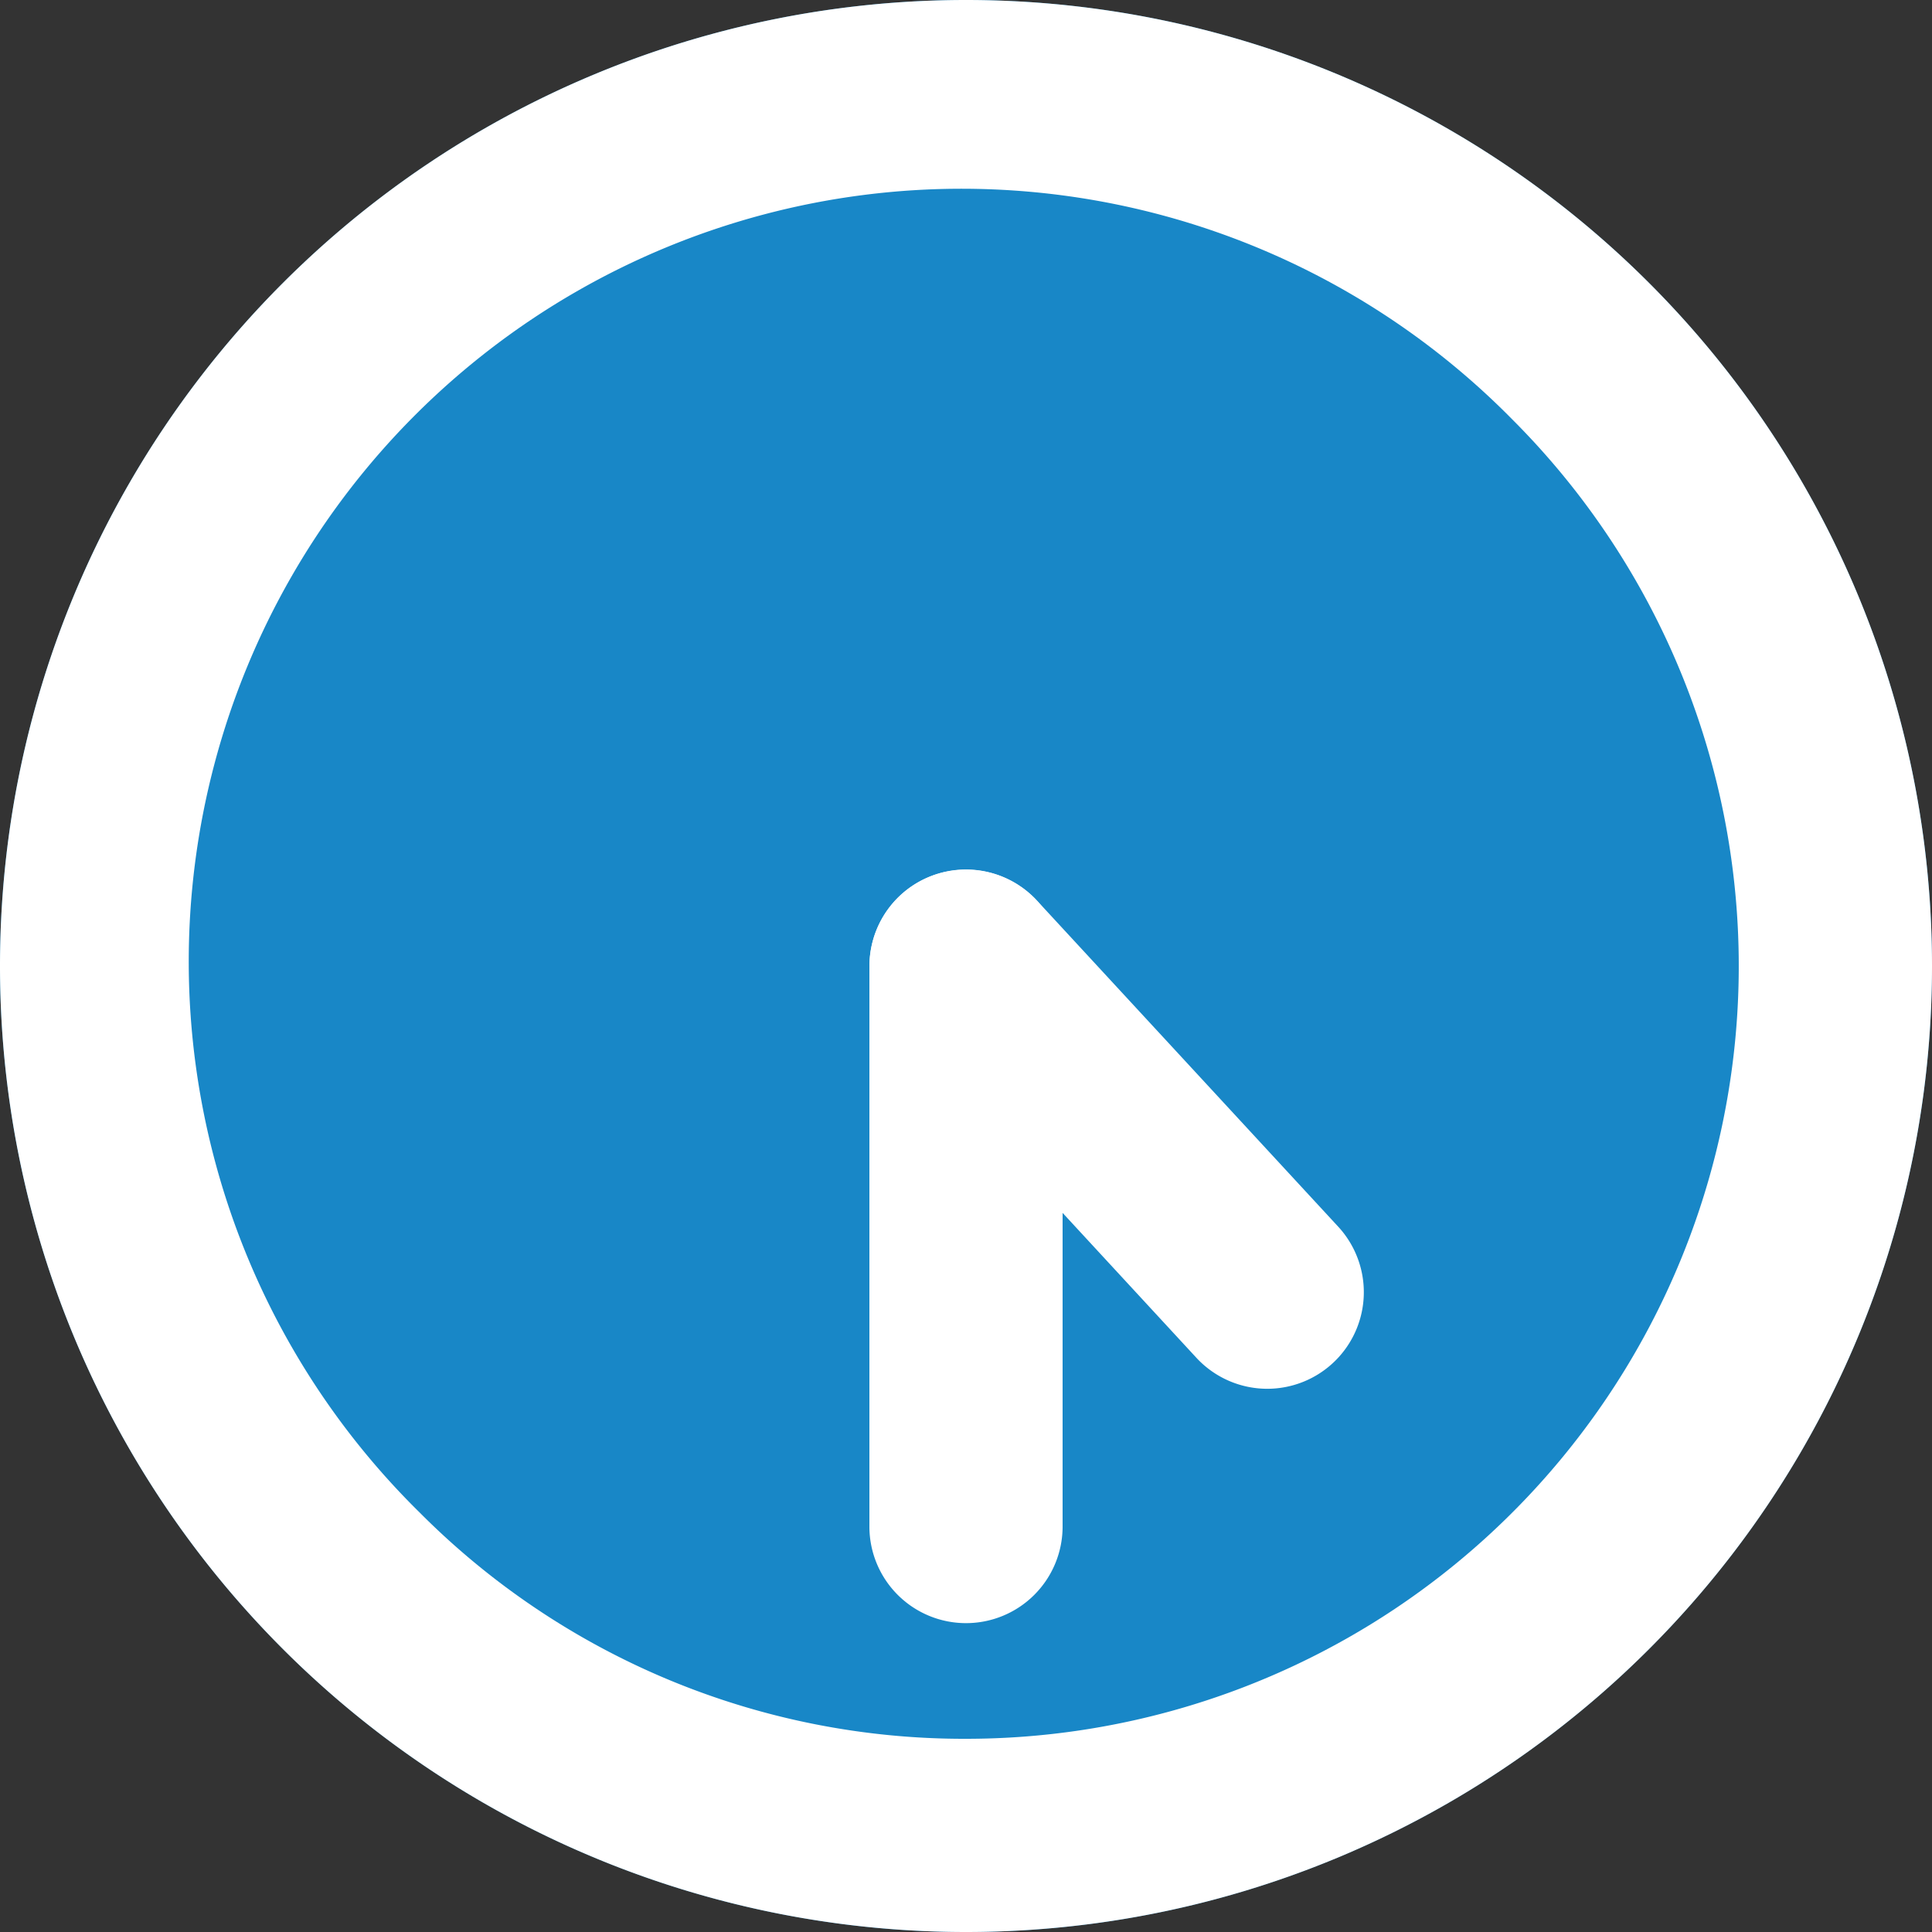 <svg height="30" viewBox="0 0 30 30" width="30" xmlns="http://www.w3.org/2000/svg" xmlns:xlink="http://www.w3.org/1999/xlink"><rect x="0" y="0" width="30" height="30" fill="#333333" stroke="none"/><clipPath id="a"><path d="m0 0h30v30h-30z"/></clipPath><g clip-path="url(#a)"><path d="m15 0a15 15 0 1 1 -15 15 15 15 0 0 1 15-15" fill="#1887c7"/><path d="m13.5-1.5a15 15 0 0 1 15 15 15 15 0 0 1 -15 15 15 15 0 0 1 -15-15 15 15 0 0 1 15-15zm0 27a12 12 0 0 0 8.485-20.485 12 12 0 1 0 -16.97 16.97 11.921 11.921 0 0 0 8.485 3.515z" fill="#fff" transform="translate(1.5 1.5)"/><path d="m0 0v8.7" fill="#1887c7" transform="translate(15 15.004)"/><path d="m0 10.2a1.5 1.5 0 0 1 -1.5-1.5v-8.7a1.5 1.5 0 0 1 1.5-1.5 1.5 1.5 0 0 1 1.5 1.5v8.7a1.5 1.5 0 0 1 -1.5 1.5z" fill="#fff" transform="translate(15 15.004)"/><path d="m0 0 4.677 5.065" fill="#1887c7" transform="translate(15 15)"/><path d="m4.677 6.565a1.5 1.5 0 0 1 -1.1-.482l-4.677-5.065a1.5 1.5 0 0 1 .082-2.118 1.5 1.5 0 0 1 2.12.084l4.677 5.063a1.5 1.5 0 0 1 -1.1 2.518z" fill="#fff" transform="translate(15 15)"/></g></svg>